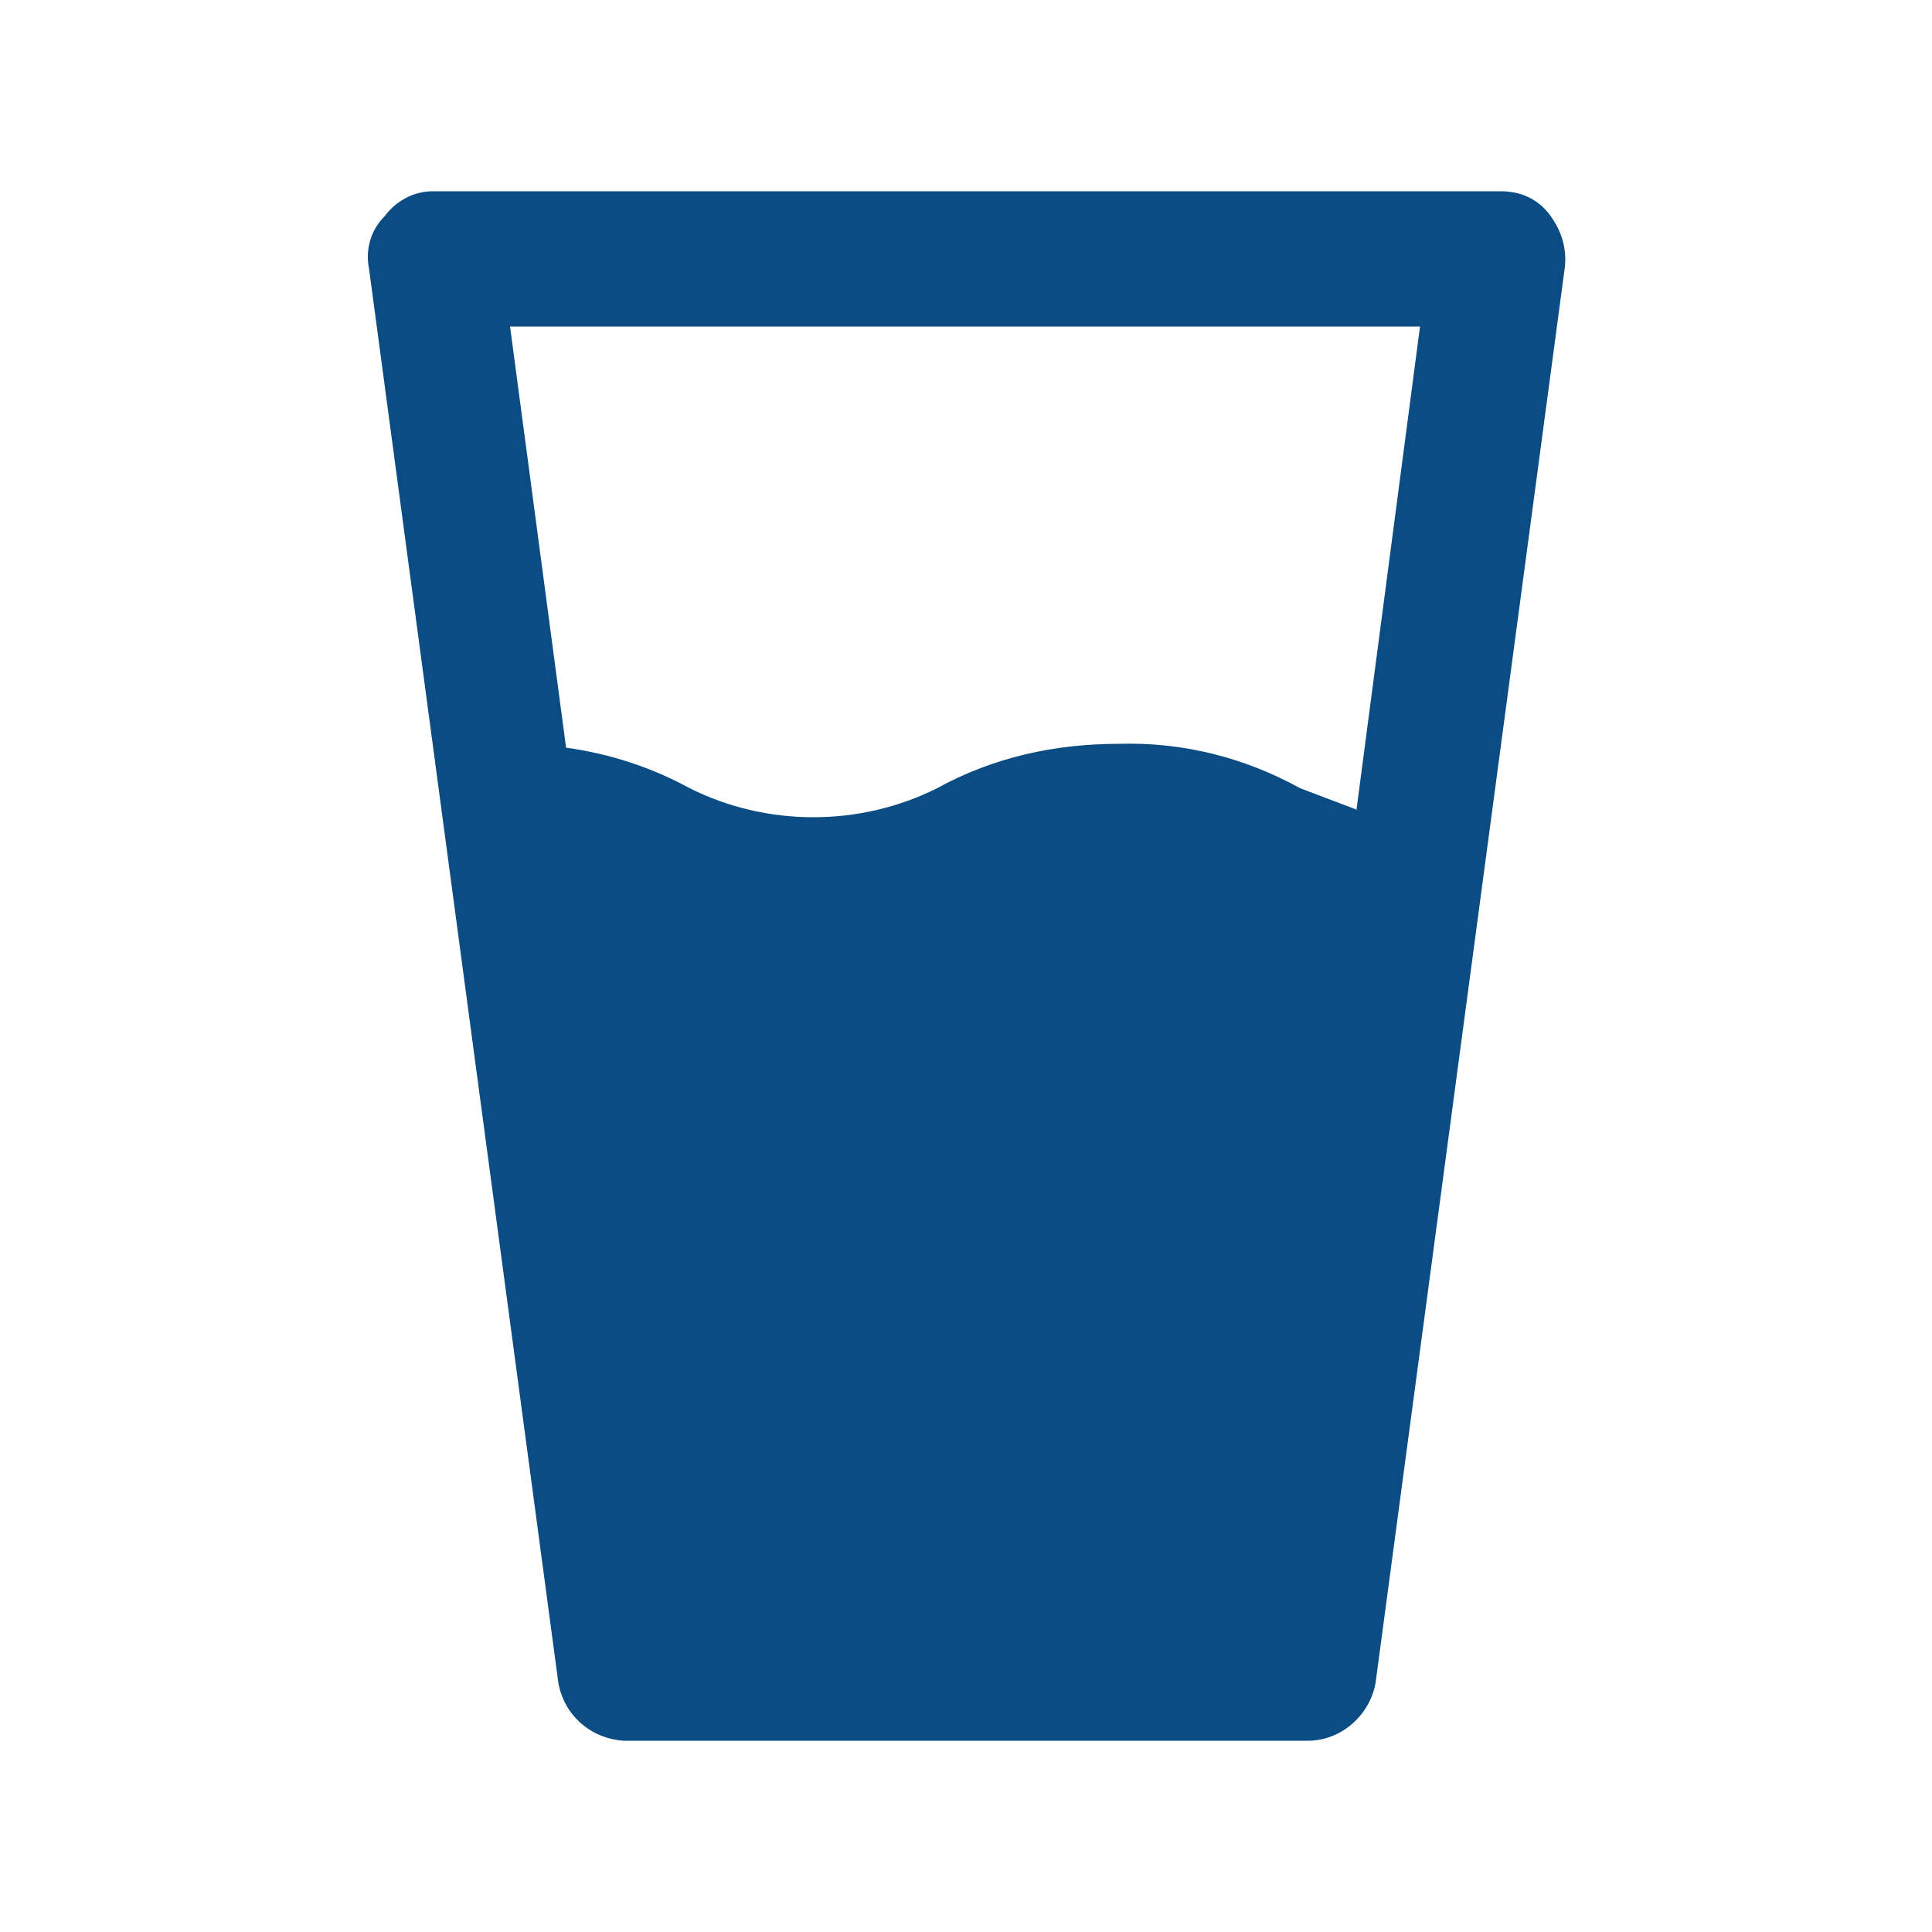 <svg xmlns="http://www.w3.org/2000/svg" viewBox="0 0 100 100"><path d="M77.6 9.9H22.4c-1 0-1.9.5-2.5 1.3-.7.7-1 1.7-.8 2.7l9.8 73.2c.3 1.7 1.7 2.9 3.4 3h35.4c1.7 0 3.2-1.3 3.5-3L81 13.8c.1-1-.2-1.9-.8-2.7-.6-.8-1.5-1.2-2.5-1.2Zm-7.4 32-2.9-1.1c-2.9-1.6-6.1-2.4-9.4-2.3-3.3 0-6.5.7-9.4 2.3-2 1-4.2 1.5-6.4 1.5s-4.4-.5-6.4-1.5c-2-1.1-4.2-1.8-6.4-2.1l-2.9-21.8h47.1L70.2 42Z" style="fill:#0a4c83"/></svg>